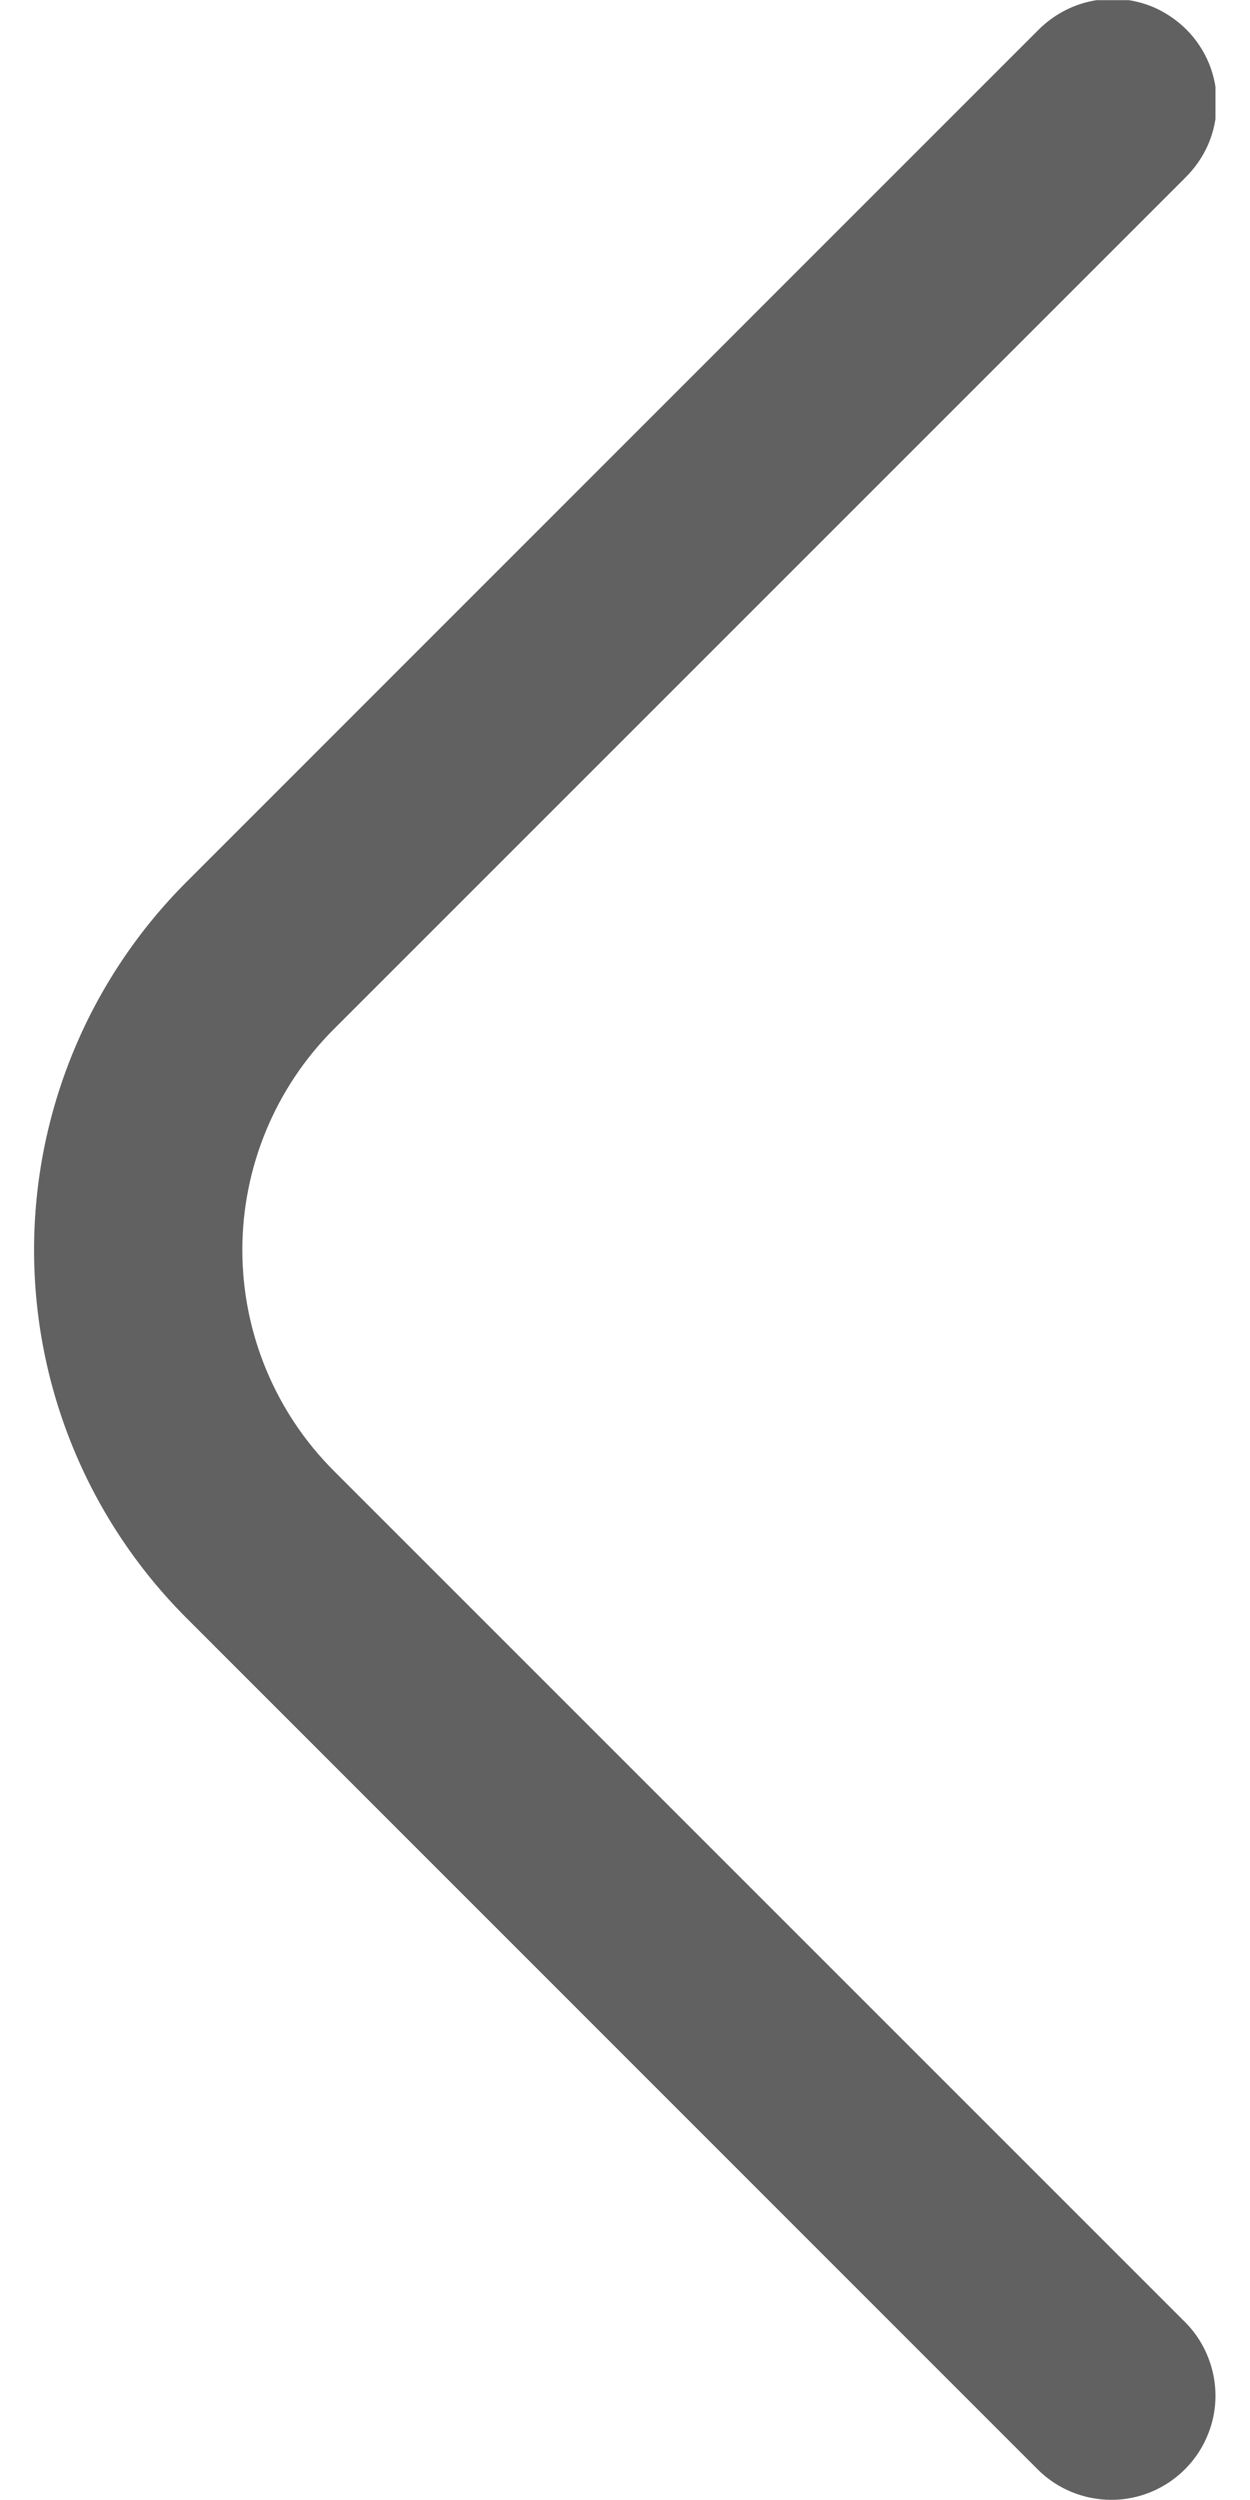<svg width="8" height="16" viewBox="0 0 8 16" fill="none" xmlns="http://www.w3.org/2000/svg">
<g clip-path="url(#clip0_2695_2303)">
<path d="M7.113 15.999C6.936 15.999 6.766 15.929 6.641 15.804L1.194 10.356C0.569 9.731 0.218 8.884 0.218 8C0.218 7.116 0.569 6.269 1.194 5.644L6.641 0.196C6.703 0.133 6.776 0.082 6.858 0.047C6.939 0.012 7.026 -0.006 7.115 -0.007C7.203 -0.008 7.291 0.009 7.373 0.042C7.455 0.076 7.529 0.126 7.592 0.188C7.655 0.251 7.704 0.325 7.738 0.407C7.771 0.489 7.788 0.577 7.787 0.665C7.786 0.754 7.768 0.841 7.733 0.923C7.698 1.004 7.647 1.077 7.584 1.139L2.137 6.586C1.762 6.961 1.551 7.47 1.551 8C1.551 8.53 1.762 9.039 2.137 9.414L7.584 14.861C7.677 14.954 7.74 15.073 7.766 15.202C7.792 15.332 7.779 15.466 7.728 15.587C7.678 15.709 7.592 15.813 7.483 15.886C7.373 15.96 7.244 15.999 7.113 15.999Z" fill="#616161"/>
</g>
<defs>
<clipPath id="clip0_2695_2303">
<rect width="7.561" height="15.998" fill="white" transform="translate(0.218 0.001)"/>
</clipPath>
</defs>
</svg>
